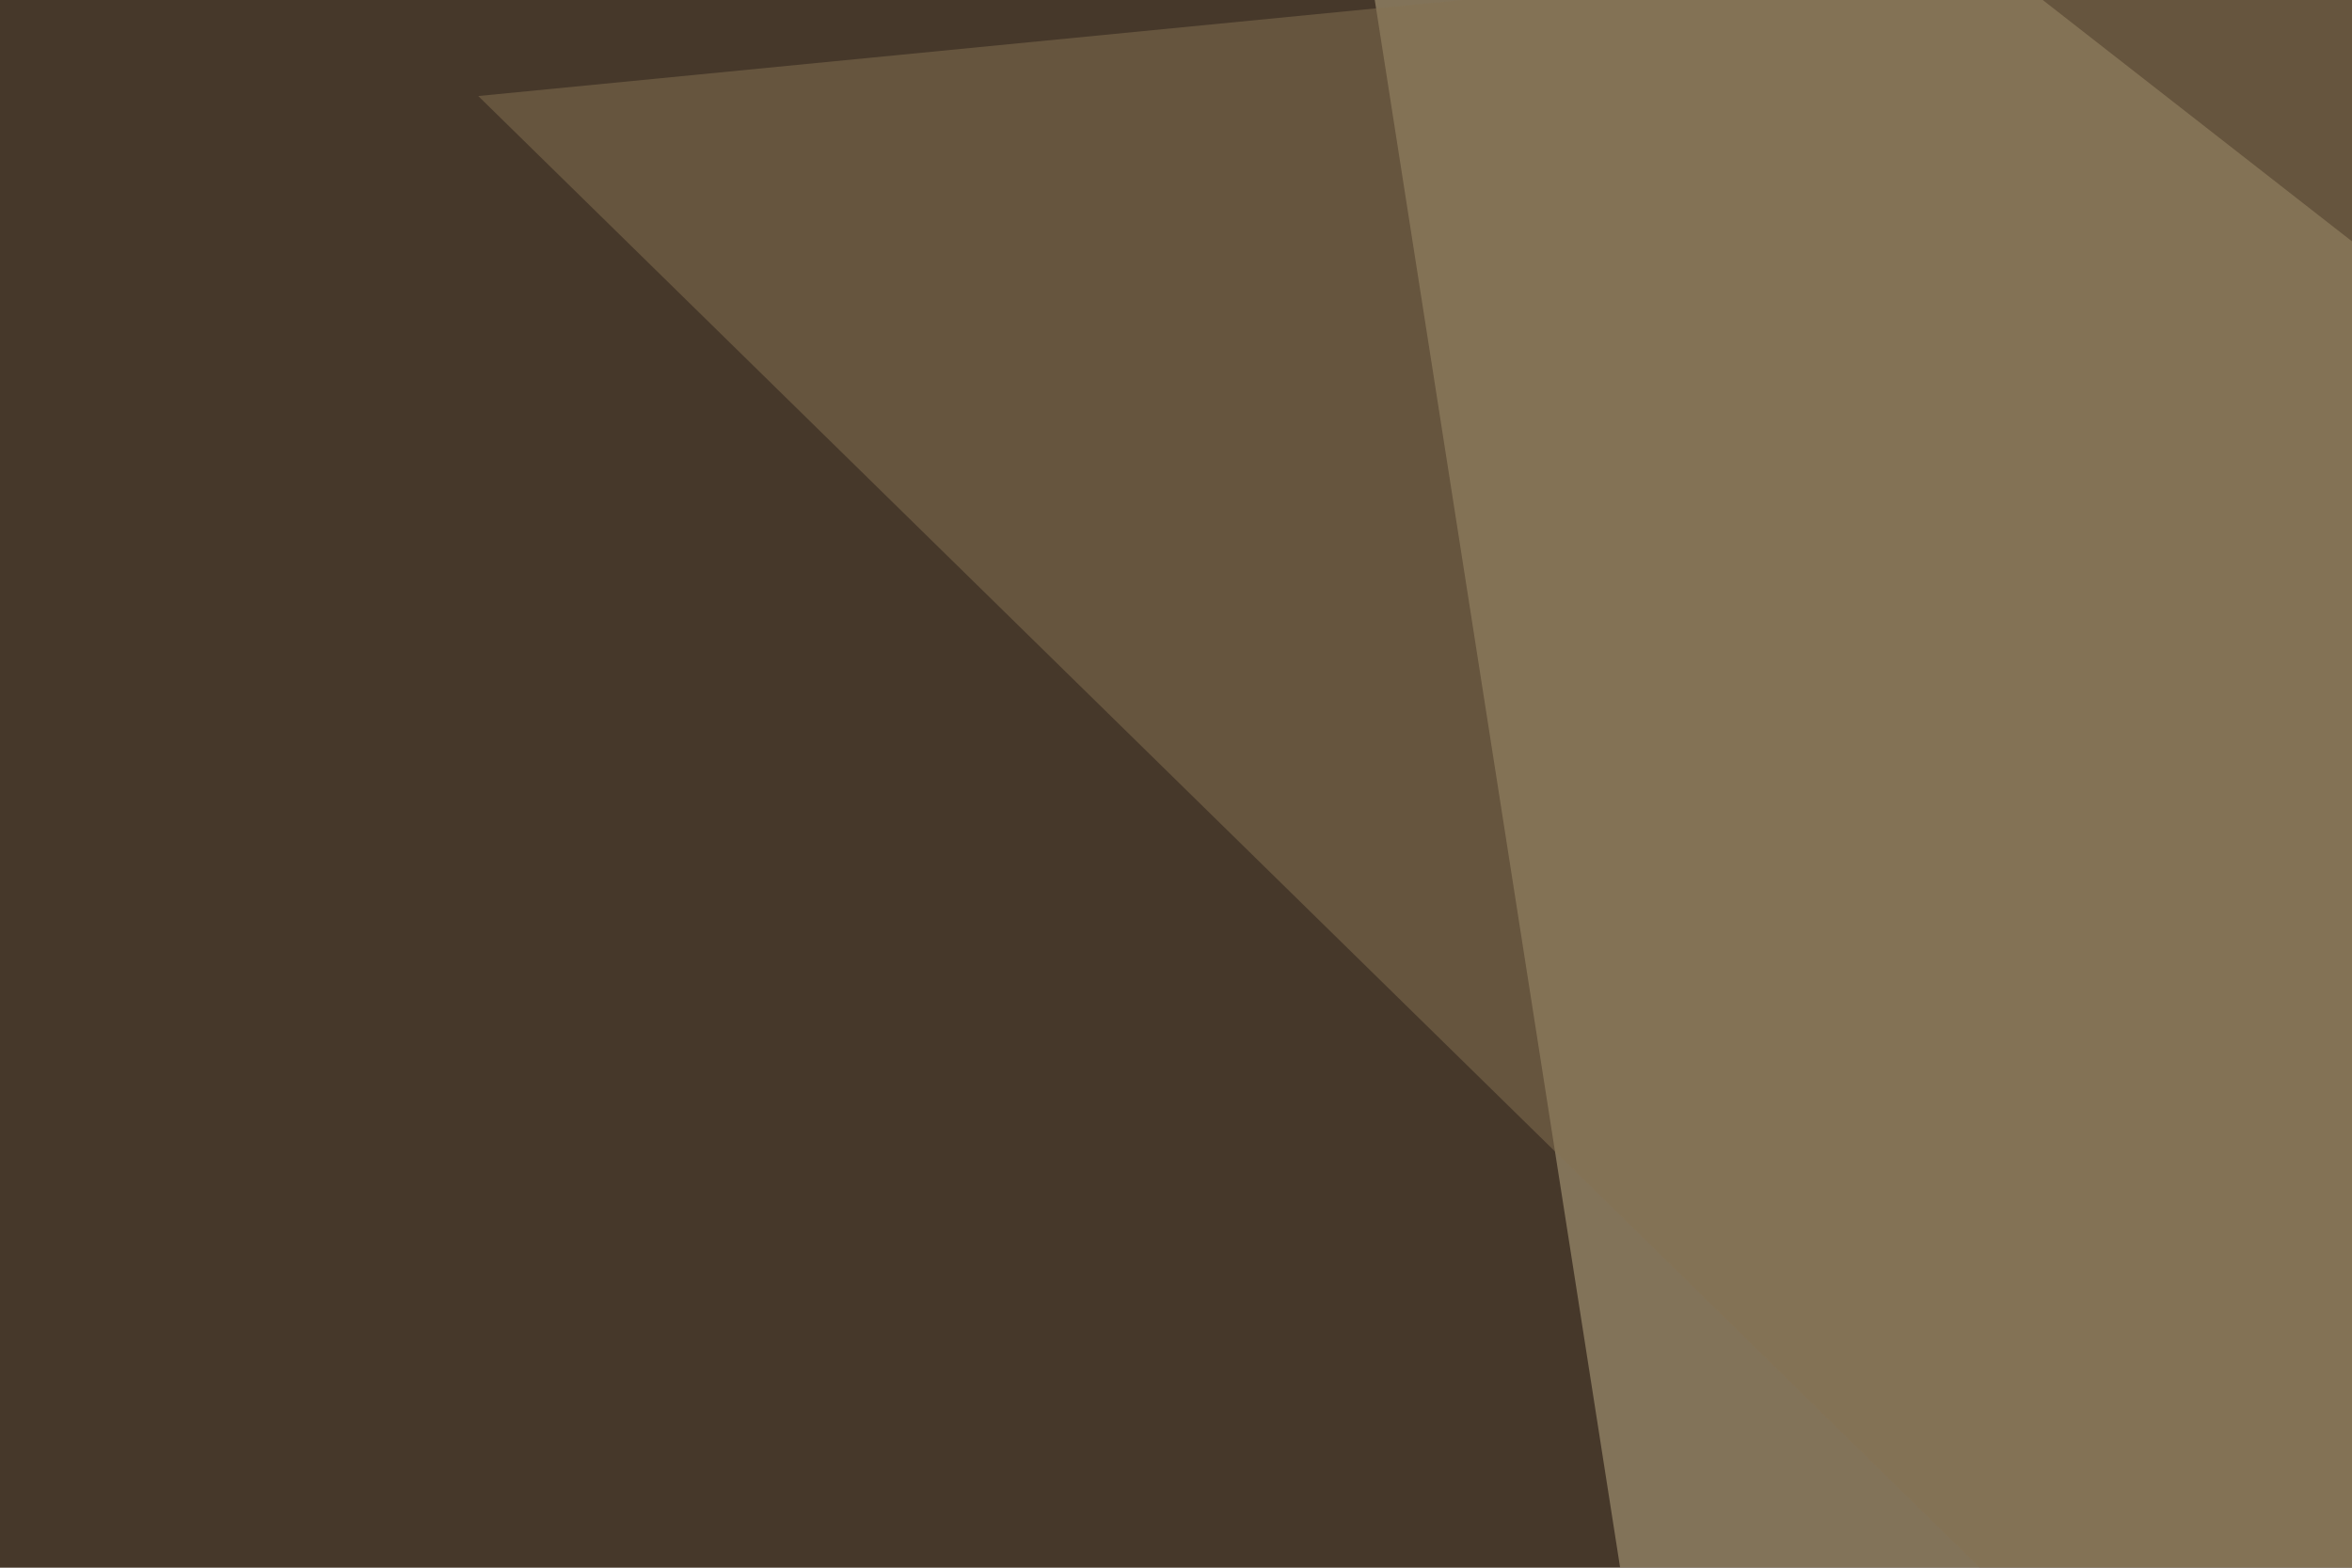 <svg xmlns="http://www.w3.org/2000/svg" width="120" height="80" ><filter id="a"><feGaussianBlur stdDeviation="12"/></filter><rect width="100%" height="100%" fill="#46382a"/><g filter="url(#a)"><g fill-opacity=".5"><path fill="#beaf89" d="M114.3 282.2L65.4-30.3l320.3 250z"/><path d="M530.3 327.1l-138.7-166-107.4 201.2z"/><path fill="#867253" d="M24.4 4.9l300.8 294.9 58.6-330z"/><path d="M438.5 362.3l-459-140.6-9.8 130.8z"/></g></g></svg>